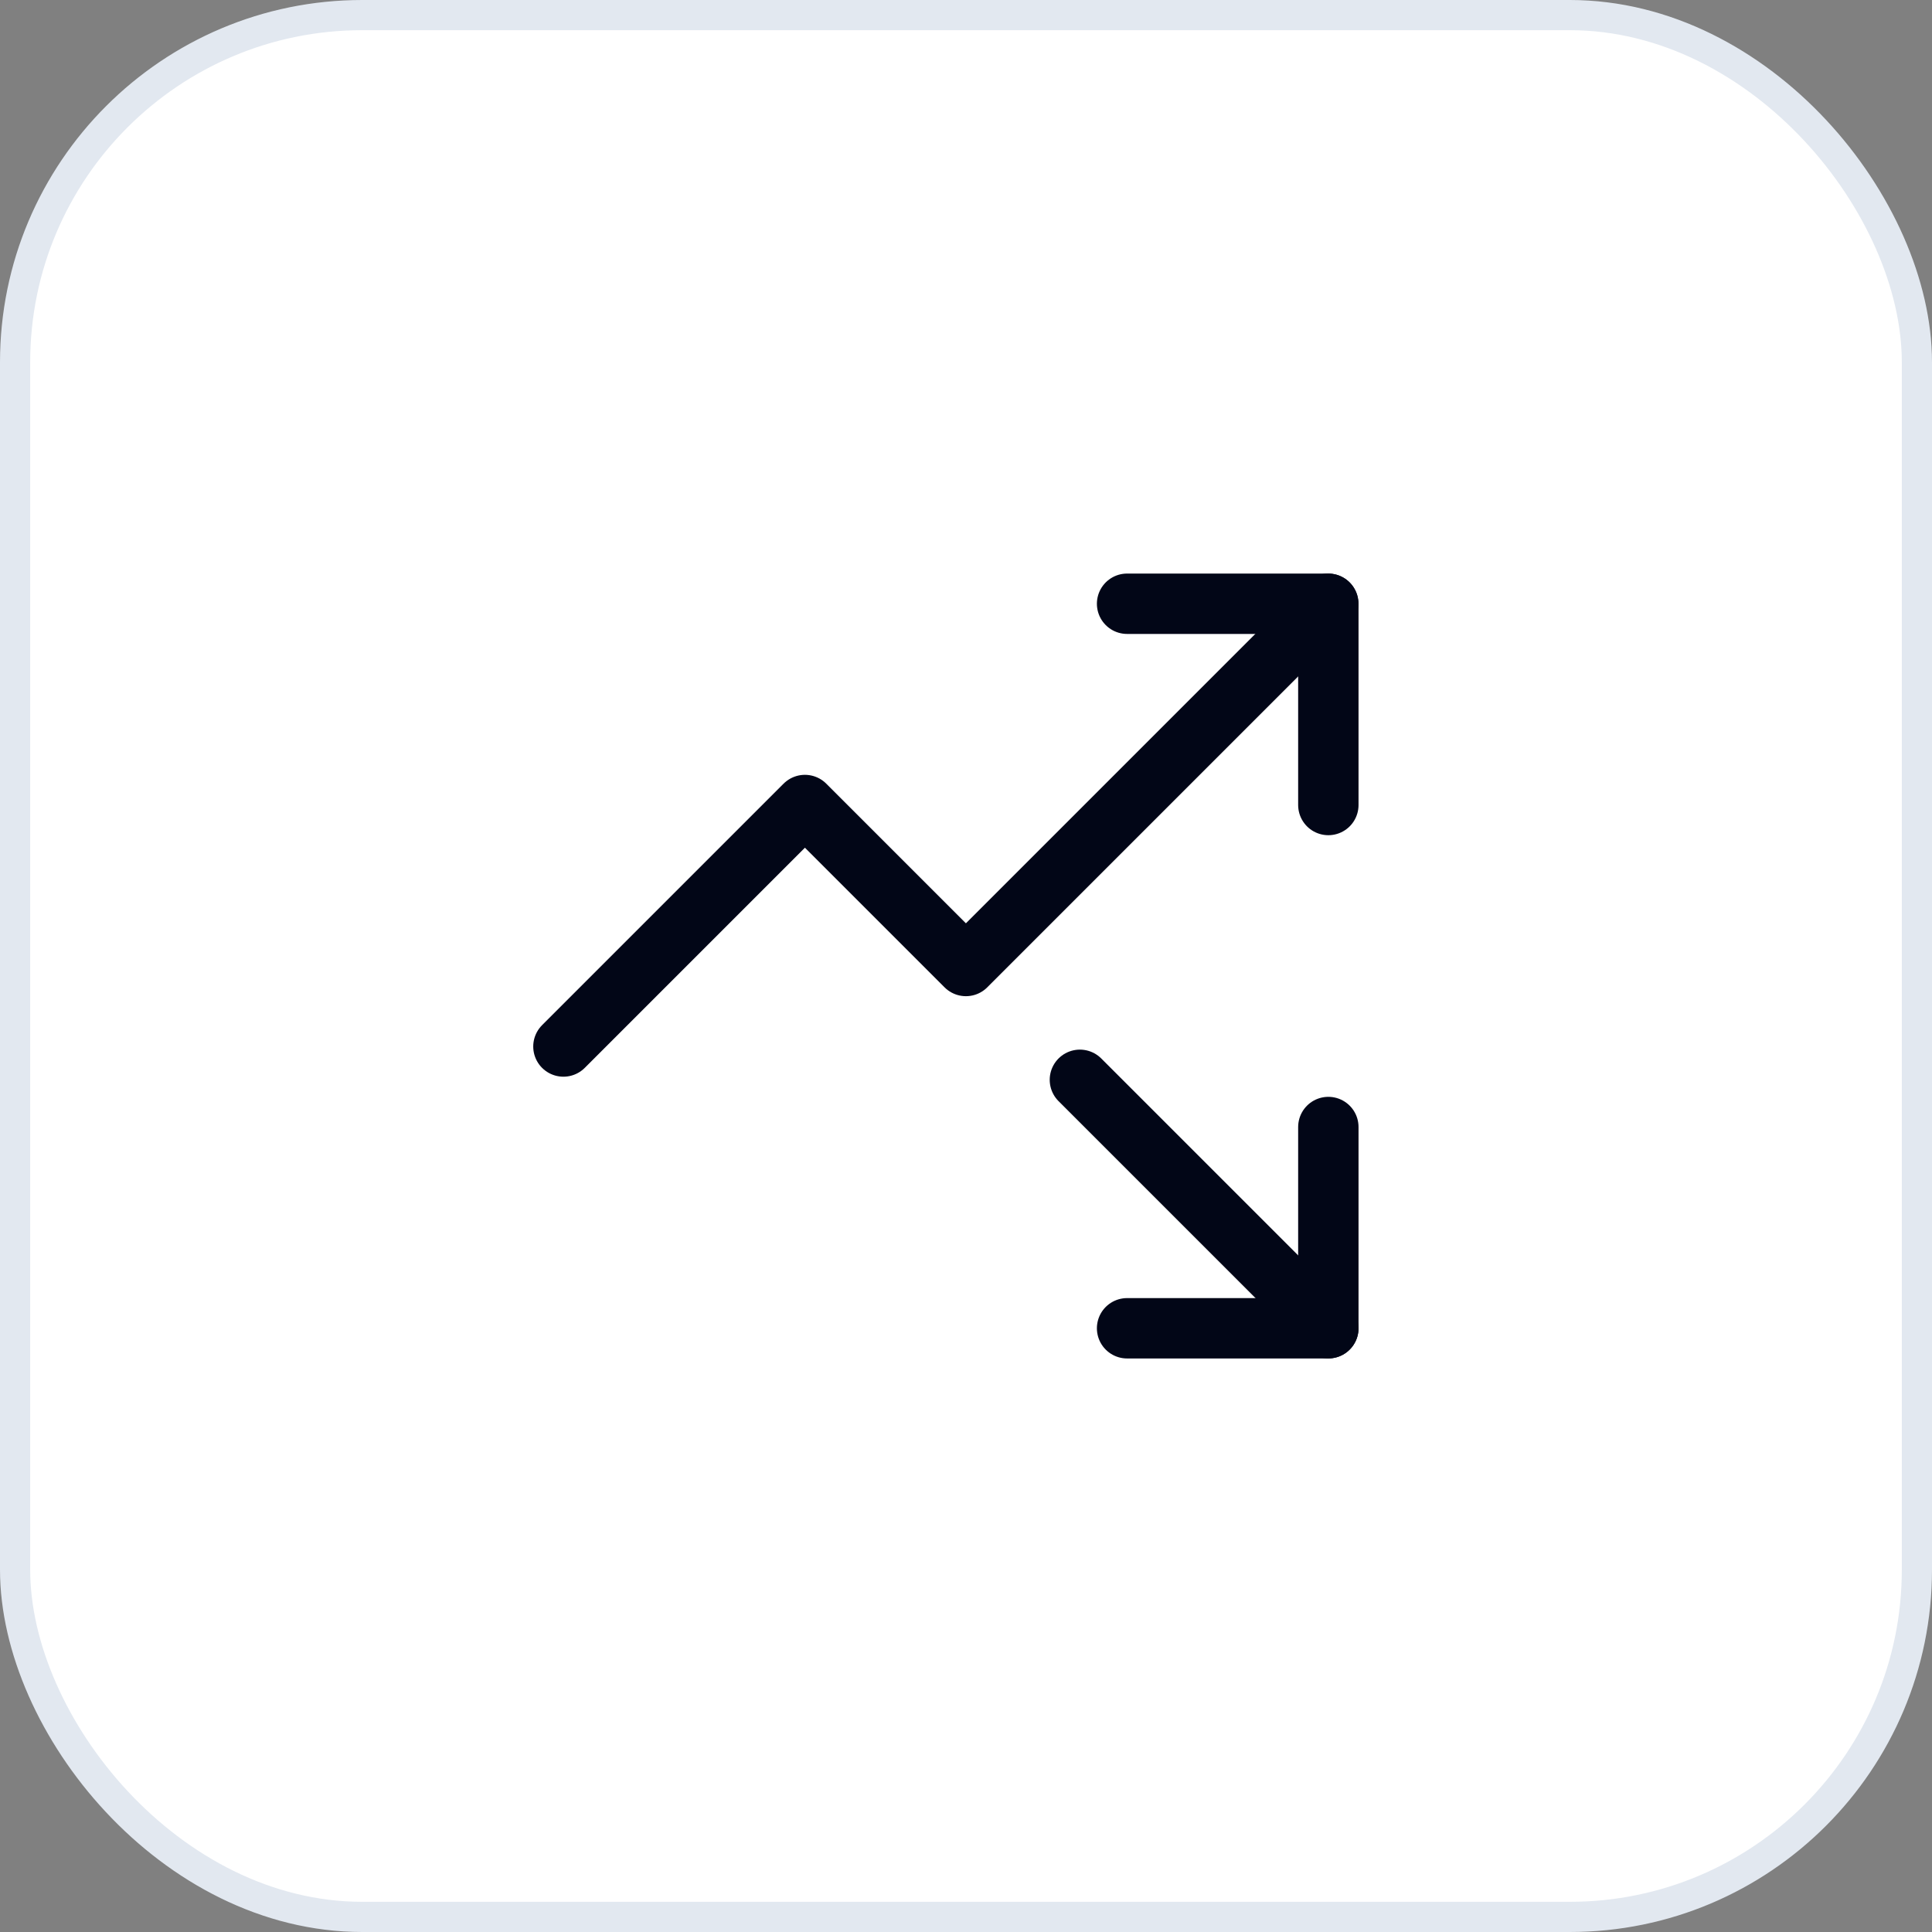 <svg width="64" height="64" viewBox="0 0 64 64" fill="none" xmlns="http://www.w3.org/2000/svg">
<rect x="0" y="0" width="64" height="64" fill="#808080" stroke="none"/>
<rect x="0.5" y="0.5" width="63" height="63" rx="11.5" fill="white"/>
<rect x="0.5" y="0.5" width="63" height="63" rx="11.5" stroke="#E2E8F0"/>
<path d="M35.773 35.77L44.003 43.999" stroke="#020617" stroke-width="2" stroke-linecap="round" stroke-linejoin="round"/>
<path d="M44.003 37.334V44.001H37.336" stroke="#020617" stroke-width="2" stroke-linecap="round" stroke-linejoin="round"/>
<path d="M43.997 20L31.997 32L26.664 26.667L18.664 34.667" stroke="#020617" stroke-width="2" stroke-linecap="round" stroke-linejoin="round"/>
<path d="M44.003 26.667V20H37.336" stroke="#020617" stroke-width="2" stroke-linecap="round" stroke-linejoin="round"/>
</svg>
